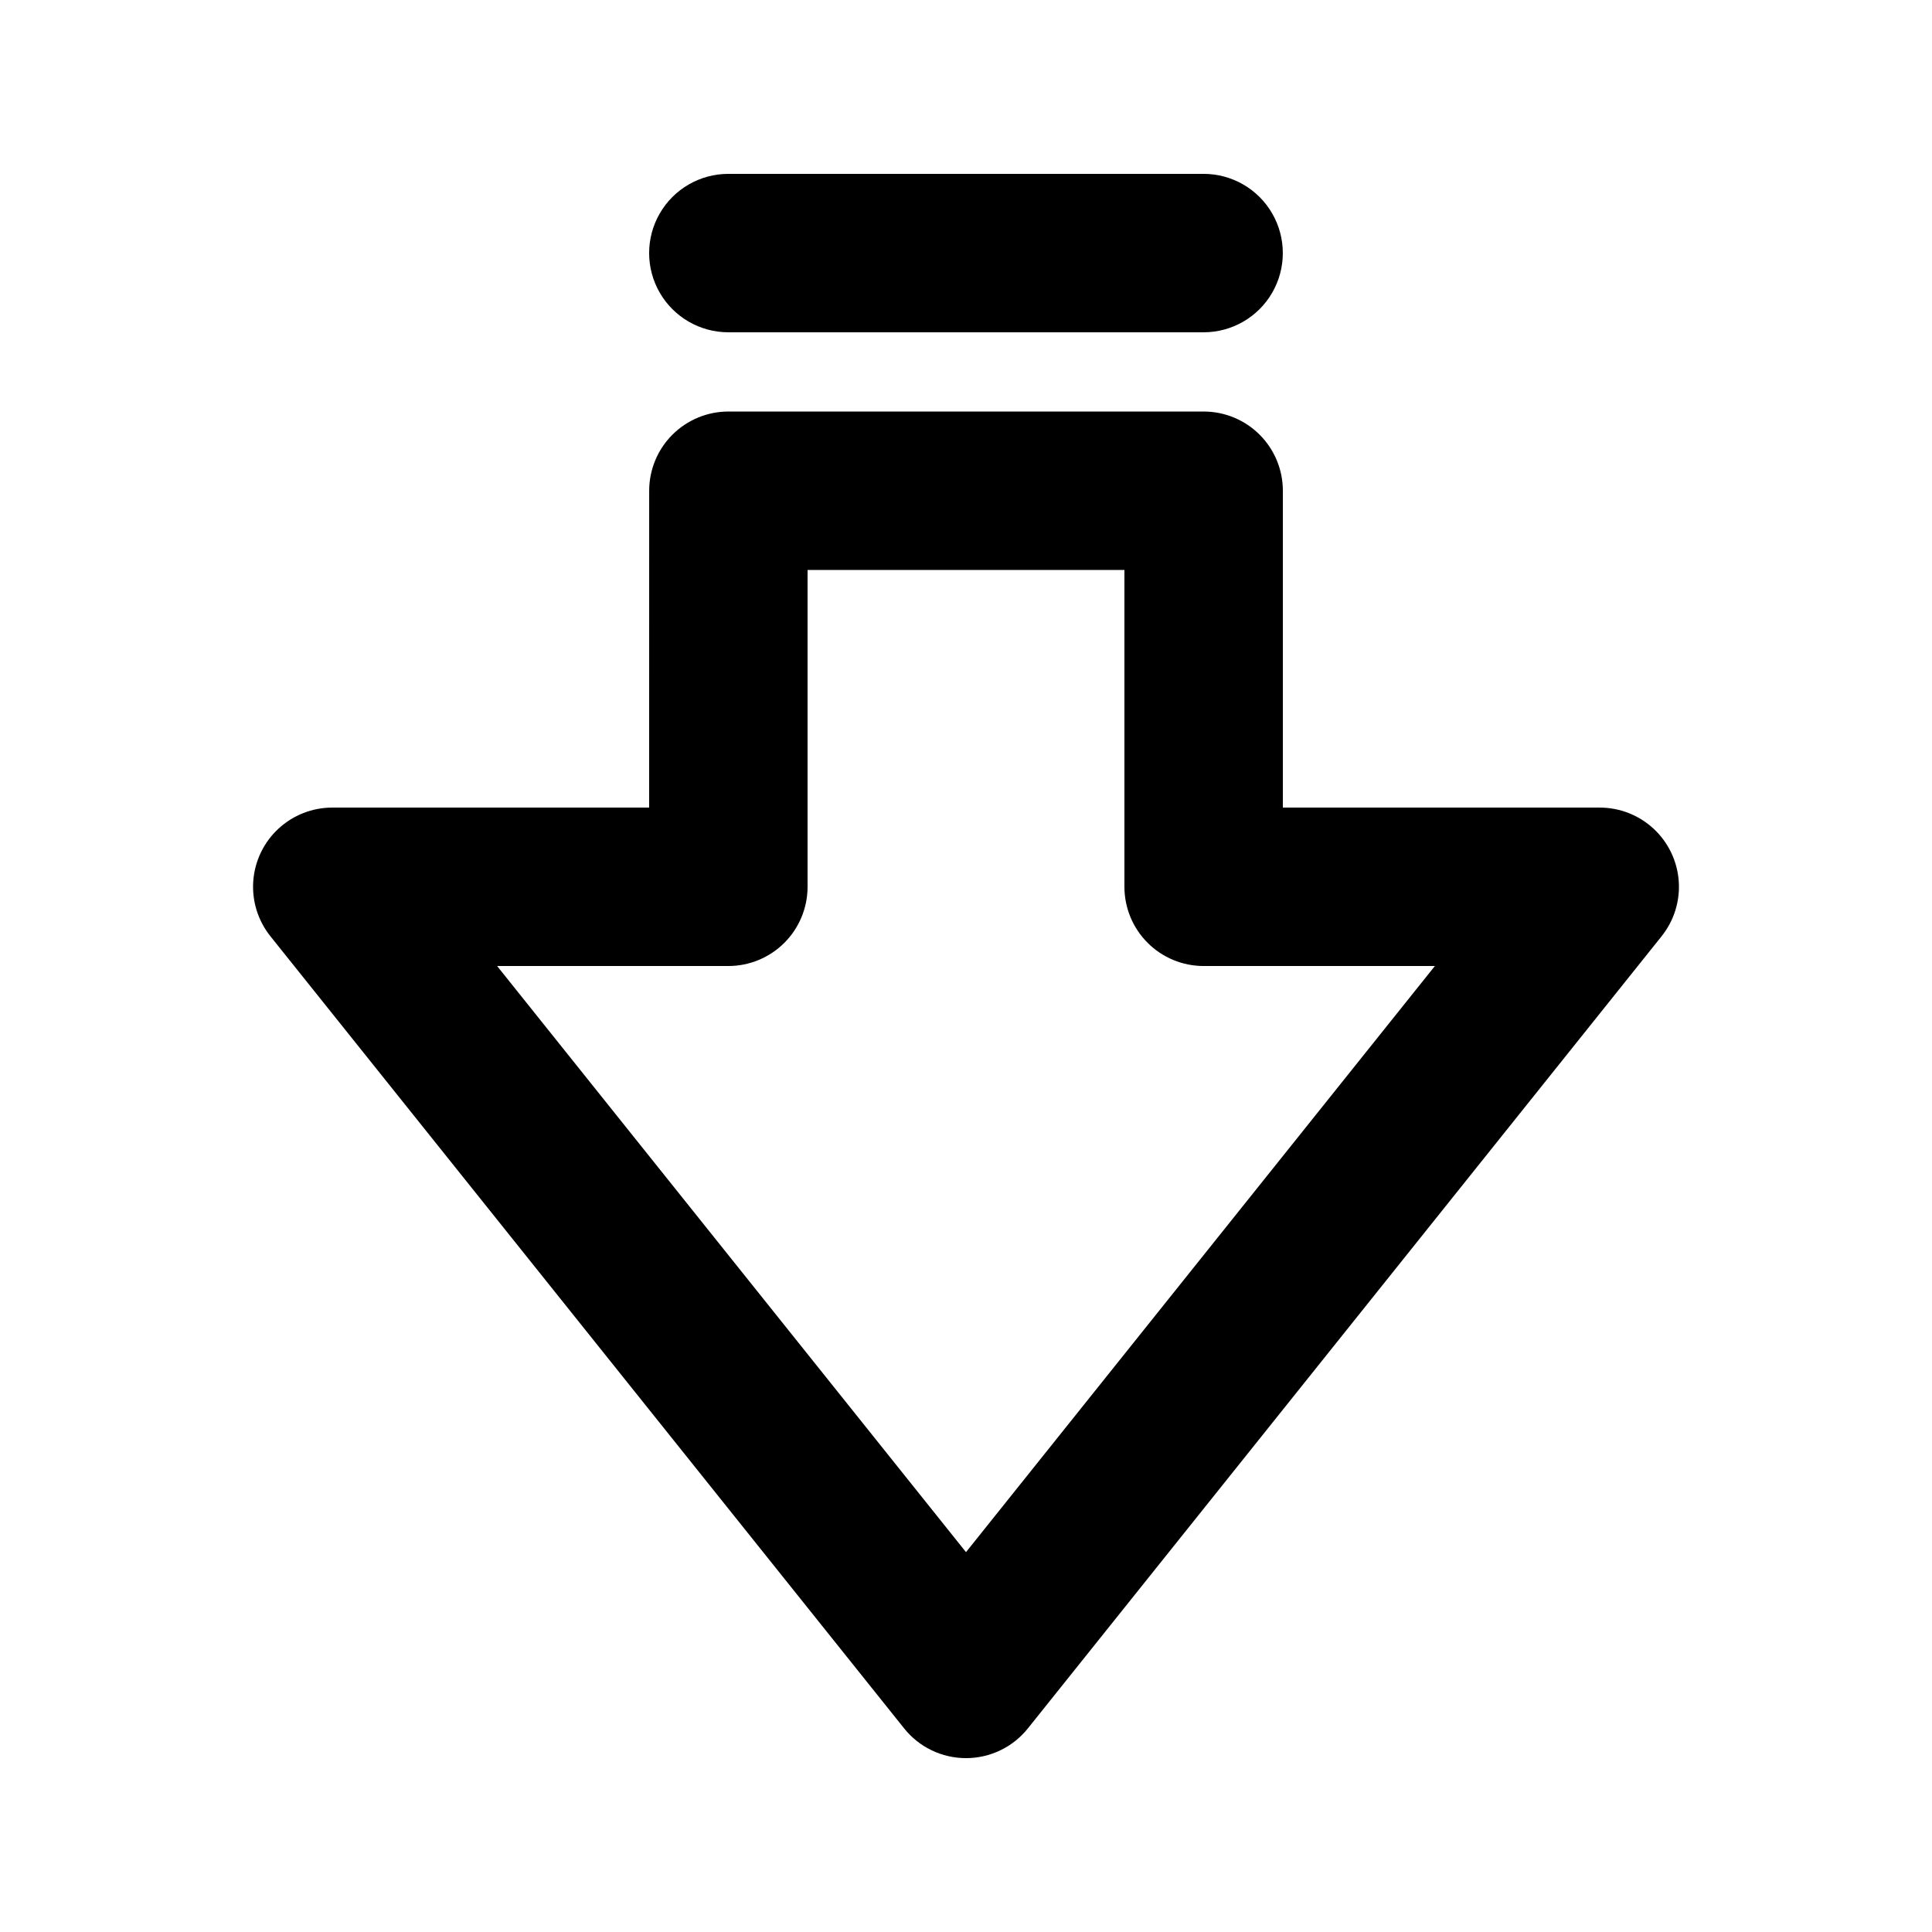<?xml version="1.0" encoding="UTF-8"?>
<!-- Uploaded to: ICON Repo, www.svgrepo.com, Generator: ICON Repo Mixer Tools -->
<svg fill="#000000" width="800px" height="800px" version="1.1" viewBox="144 144 512 512" xmlns="http://www.w3.org/2000/svg">
 <g>
  <path d="m316.03 358.02h-83.969c-5.301-0.004-10.406 2.004-14.289 5.609-3.887 3.609-6.262 8.551-6.652 13.84-0.387 5.285 1.238 10.523 4.551 14.66l167.94 209.92c3.981 4.981 10.012 7.875 16.391 7.875 6.375 0 12.406-2.894 16.391-7.875l167.94-209.92h-0.004c3.316-4.137 4.938-9.375 4.551-14.66-0.391-5.289-2.766-10.23-6.648-13.84-3.887-3.606-8.992-5.613-14.293-5.609h-83.969v-83.969c0-5.566-2.211-10.906-6.148-14.844-3.934-3.938-9.273-6.148-14.84-6.148h-125.95c-5.57 0-10.906 2.211-14.844 6.148s-6.148 9.277-6.148 14.844zm20.992 41.984c5.566 0 10.906-2.215 14.844-6.148 3.934-3.938 6.148-9.277 6.148-14.844v-83.969h83.969v83.969c0 5.566 2.211 10.906 6.148 14.844 3.934 3.934 9.273 6.148 14.844 6.148h61.285l-124.26 155.33-124.26-155.33z"/>
  <path d="m337.02 232.06h125.95c7.496 0 14.43-4 18.18-10.496 3.746-6.496 3.746-14.496 0-20.992-3.75-6.496-10.684-10.496-18.18-10.496h-125.95c-7.5 0-14.43 4-18.18 10.496-3.75 6.496-3.75 14.496 0 20.992s10.68 10.496 18.18 10.496z"/>
 </g>
</svg>
